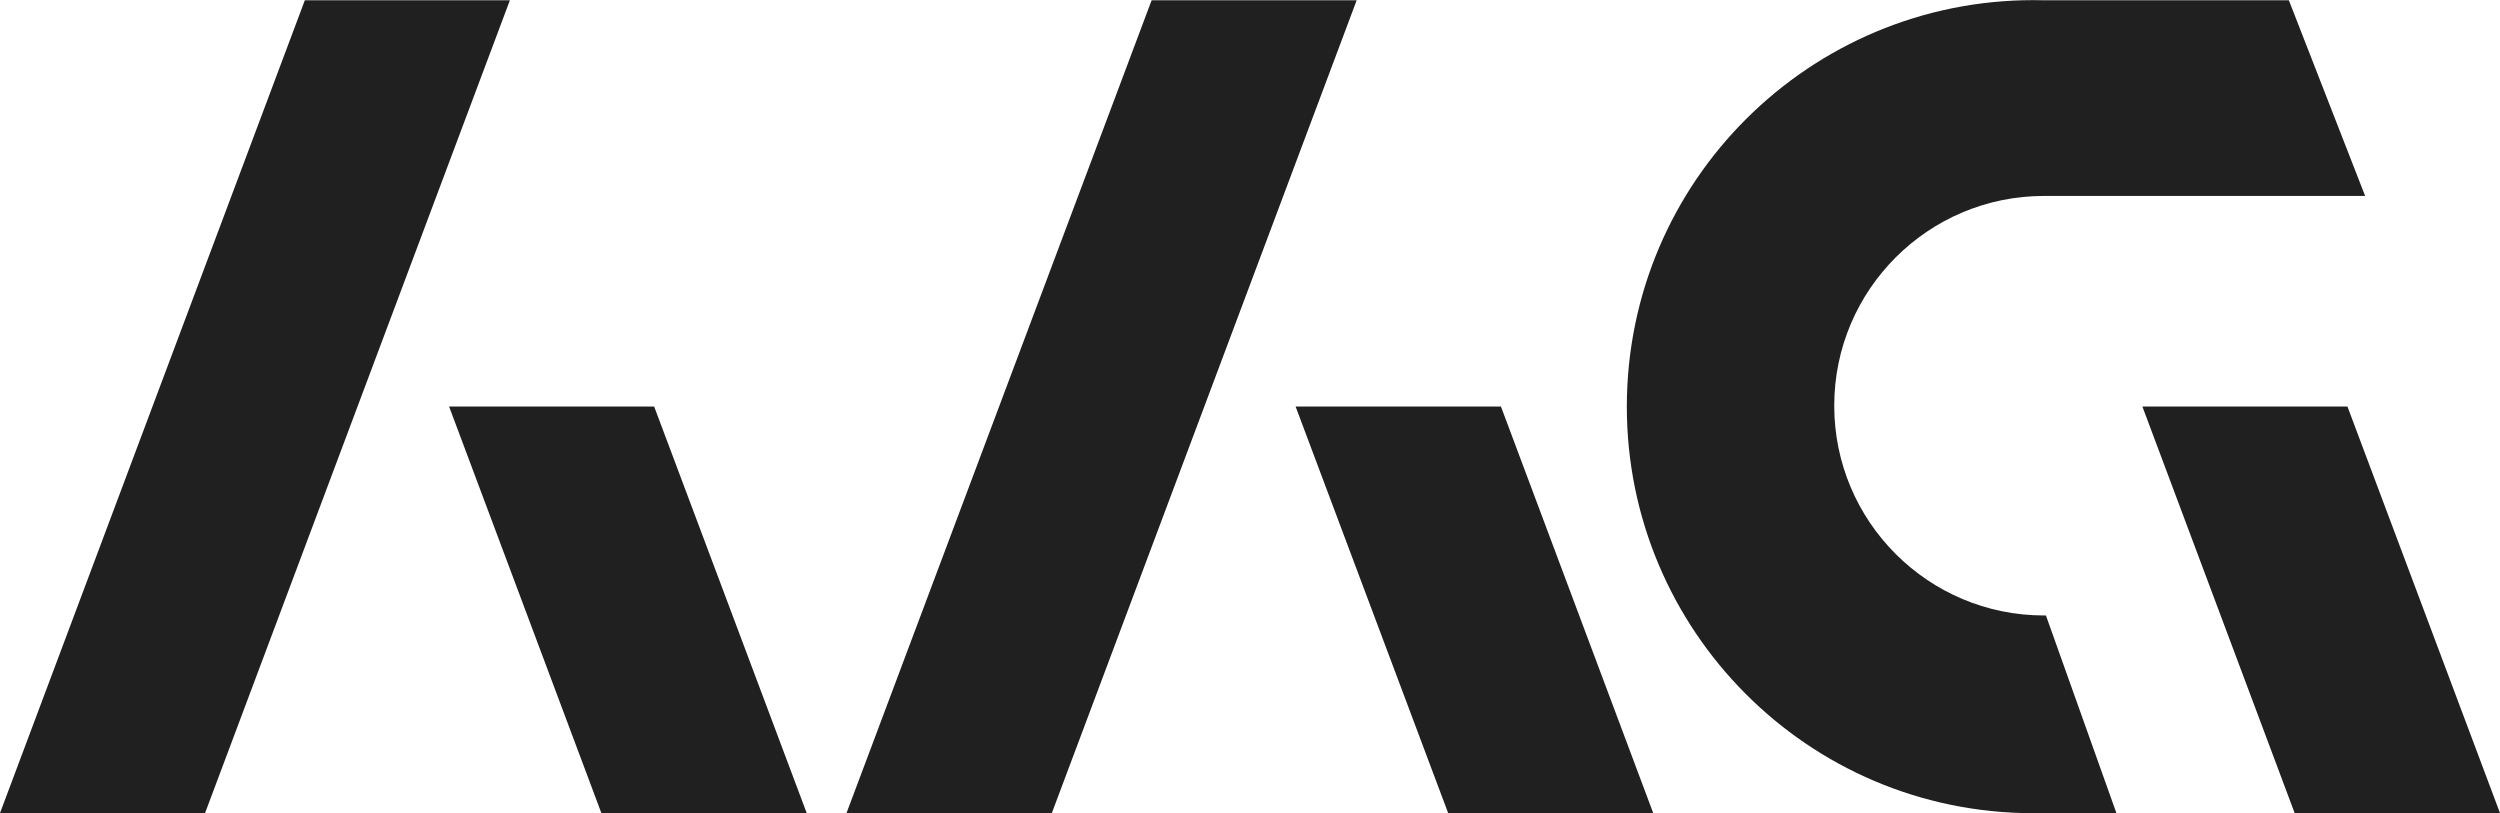 <?xml version="1.0" encoding="UTF-8"?> <!-- Generator: Adobe Illustrator 26.3.1, SVG Export Plug-In . SVG Version: 6.00 Build 0) --> <svg xmlns="http://www.w3.org/2000/svg" xmlns:xlink="http://www.w3.org/1999/xlink" id="Layer_1" x="0px" y="0px" viewBox="0 0 90.46 29.42" style="enable-background:new 0 0 90.46 29.42;" xml:space="preserve"> <style type="text/css"> .st0{fill:#202020;} </style> <g> <polygon class="st0" points="11.03,0.01 18.45,0.01 7.42,29.42 0,29.42 "></polygon> <polygon class="st0" points="41.67,0.01 49.09,0.01 38.06,29.42 30.63,29.42 "></polygon> <polygon class="st0" points="77.52,14.71 83.03,29.42 90.46,29.42 84.94,14.71 "></polygon> <polygon class="st0" points="46.88,14.71 52.4,29.42 59.82,29.42 54.31,14.71 "></polygon> <path class="st0" d="M76.58,29.42l-2.55-7.15h-0.07c-4.19,0-7.59-3.4-7.59-7.59s3.4-7.59,7.59-7.59h11.62l-2.76-7.08h-8.86 c-8.12-0.21-14.88,6.2-15.09,14.32s6.2,14.88,14.32,15.09c0.26,0.01,0.51,0.01,0.77,0H76.58z"></path> <polygon class="st0" points="16.25,14.71 21.76,29.42 29.19,29.42 23.67,14.71 "></polygon> </g> </svg> 